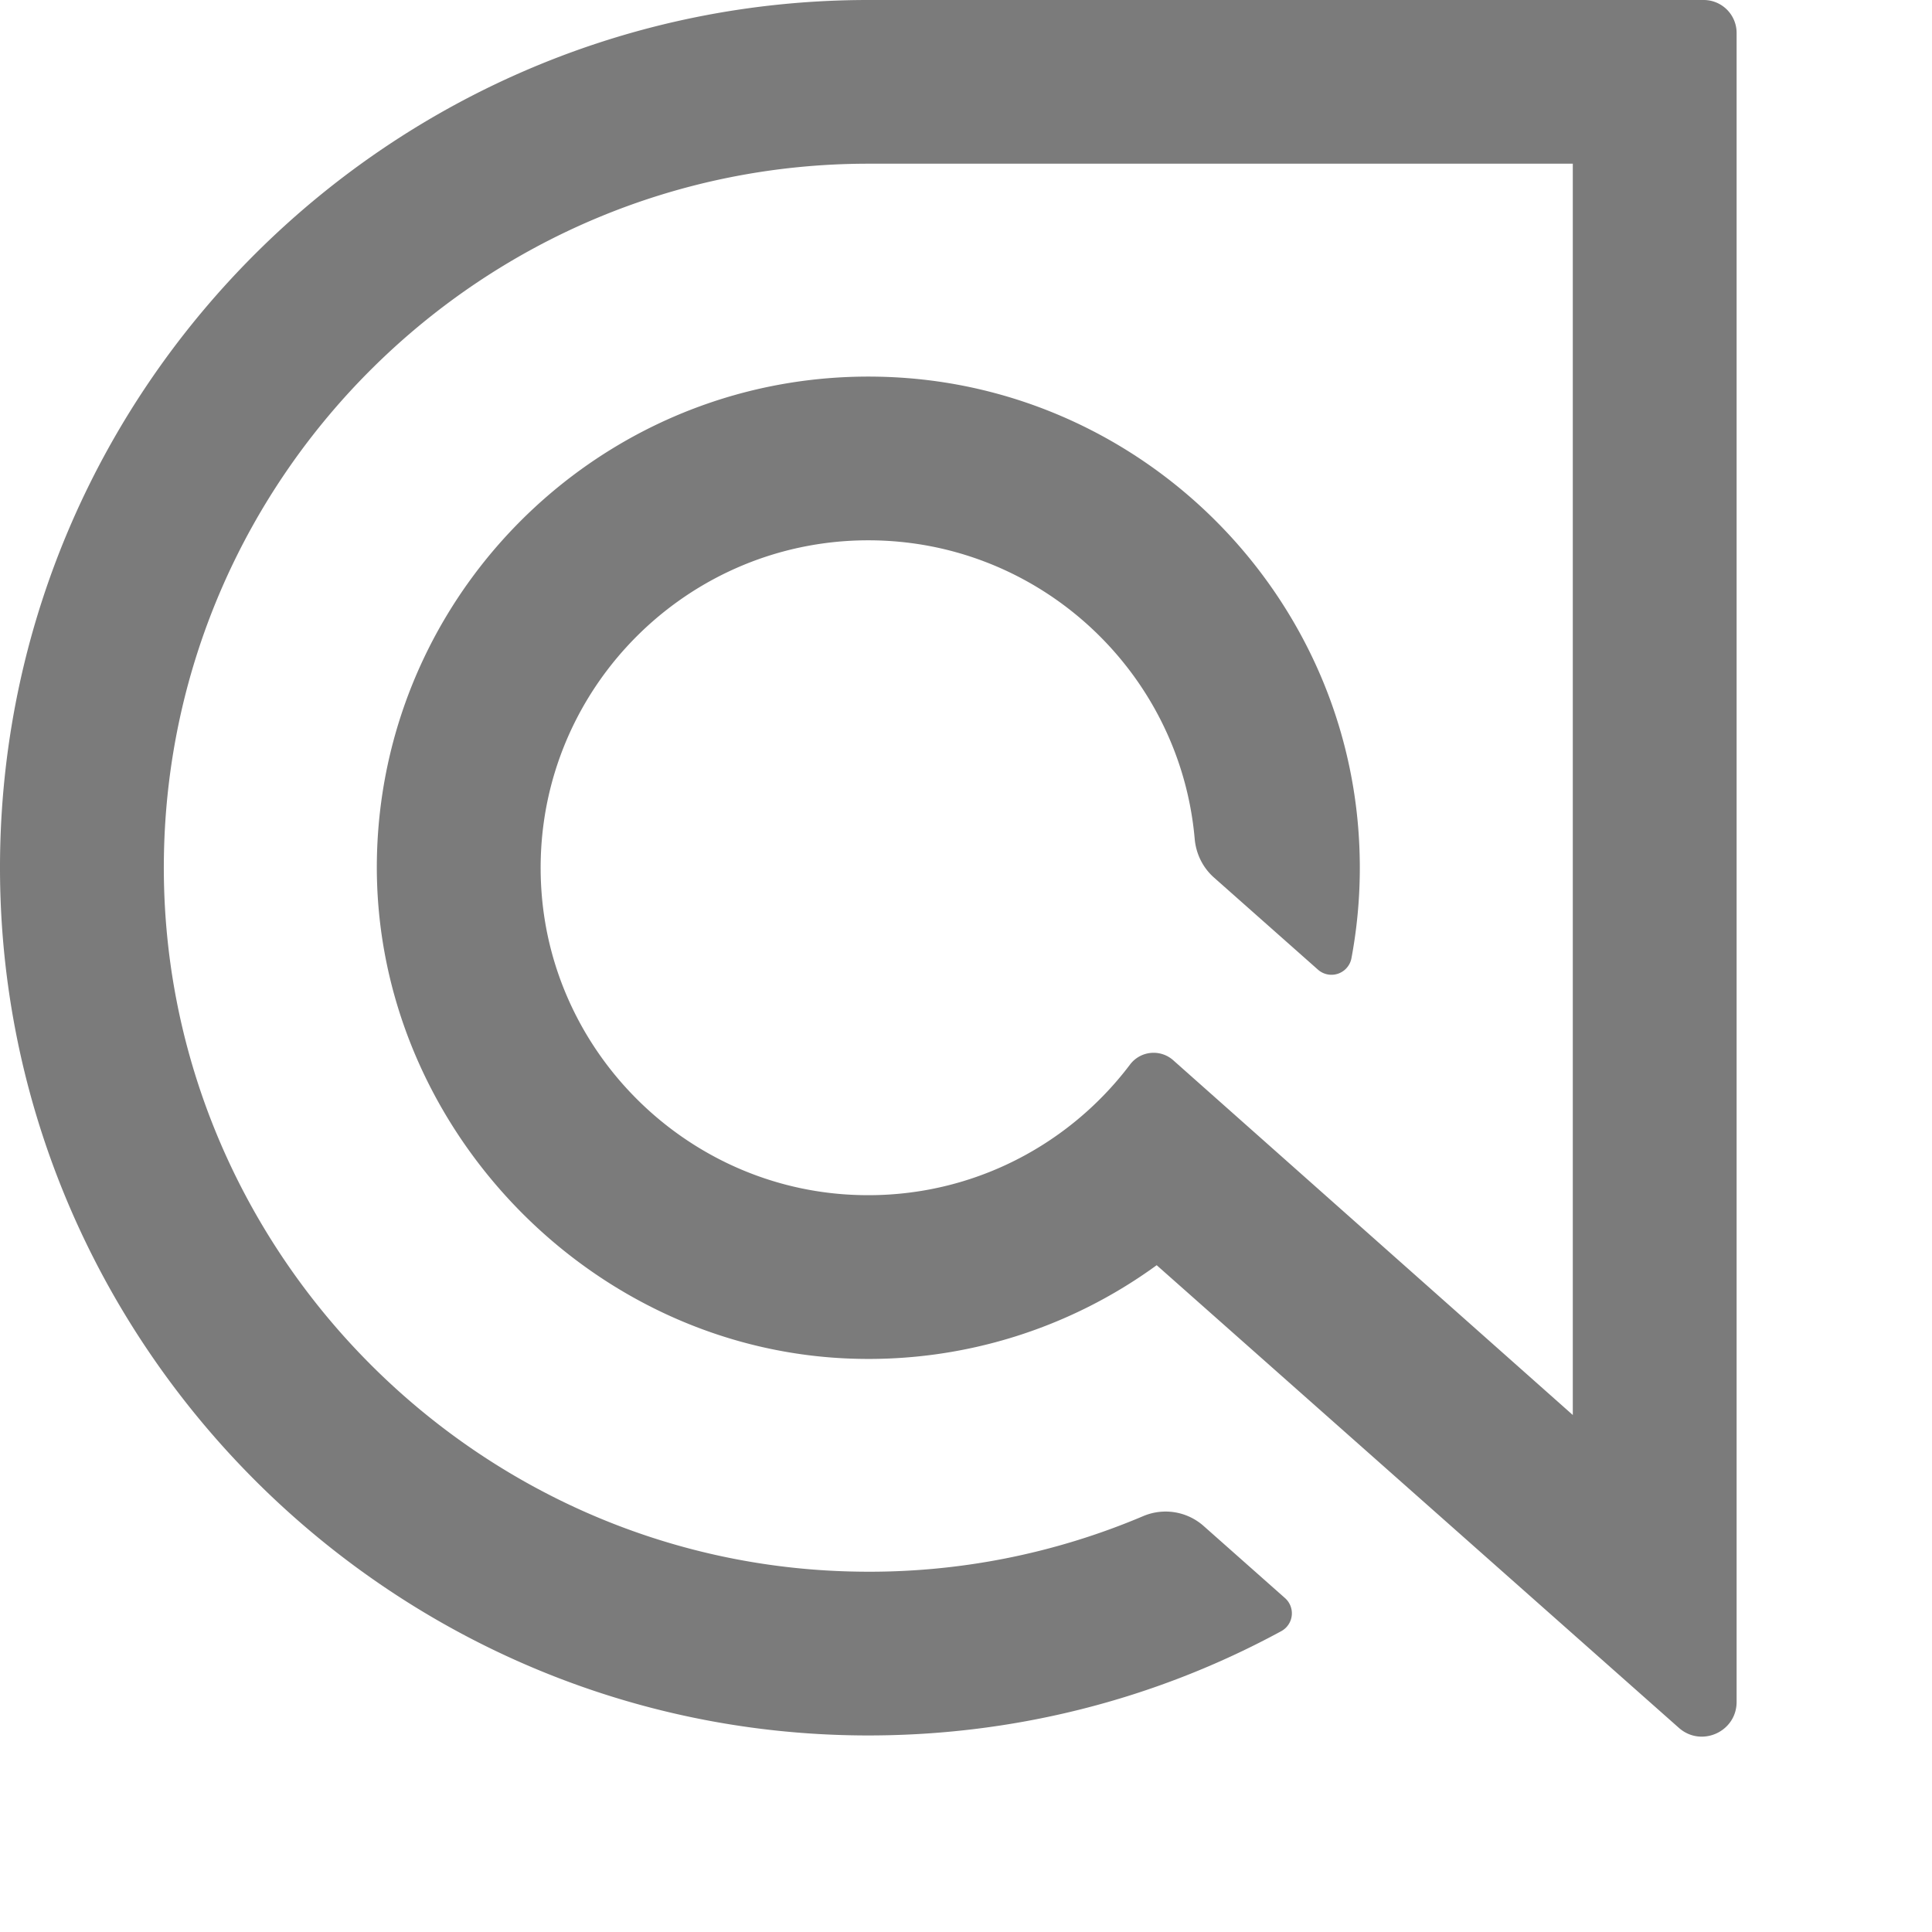 <svg xmlns="http://www.w3.org/2000/svg" width="89" height="89" viewBox="0 0 89 89" fill="none"><path d="M40 0C18.14 0 .32 17.614.004 39.385c-.32 22.11 17.631 40.432 39.76 40.56 6.833.04 13.415-1.63 19.26-4.804a.936.936 0 0 0 .173-1.522l-3.743-3.316a2.64 2.64 0 0 0-2.779-.466A32.3 32.3 0 0 1 39.593 72.4c-17.88-.218-32.327-15.085-32.042-32.953.282-17.641 14.73-31.906 32.45-31.906h32.452v57.643L54.041 48.837a1.36 1.36 0 0 0-1.99.21c-2.956 3.91-7.77 6.343-13.117 5.974-7.418-.513-13.428-6.48-13.985-13.89C24.285 32.294 31.294 24.89 40 24.89c7.874 0 14.358 6.056 15.035 13.752.06.685.37 1.323.885 1.78l4.794 4.247a.937.937 0 0 0 1.542-.527c.346-1.848.467-3.773.331-5.748-.772-11.254-9.894-20.308-21.16-21.002-12.918-.795-23.716 9.302-24.06 21.96-.335 12.336 9.78 22.97 22.125 23.243a22.53 22.53 0 0 0 13.792-4.312L77.34 79.596c1.032.913 2.659.182 2.659-1.195V1.517A1.517 1.517 0 0 0 78.482 0z" fill="#7B7B7B"/></svg>